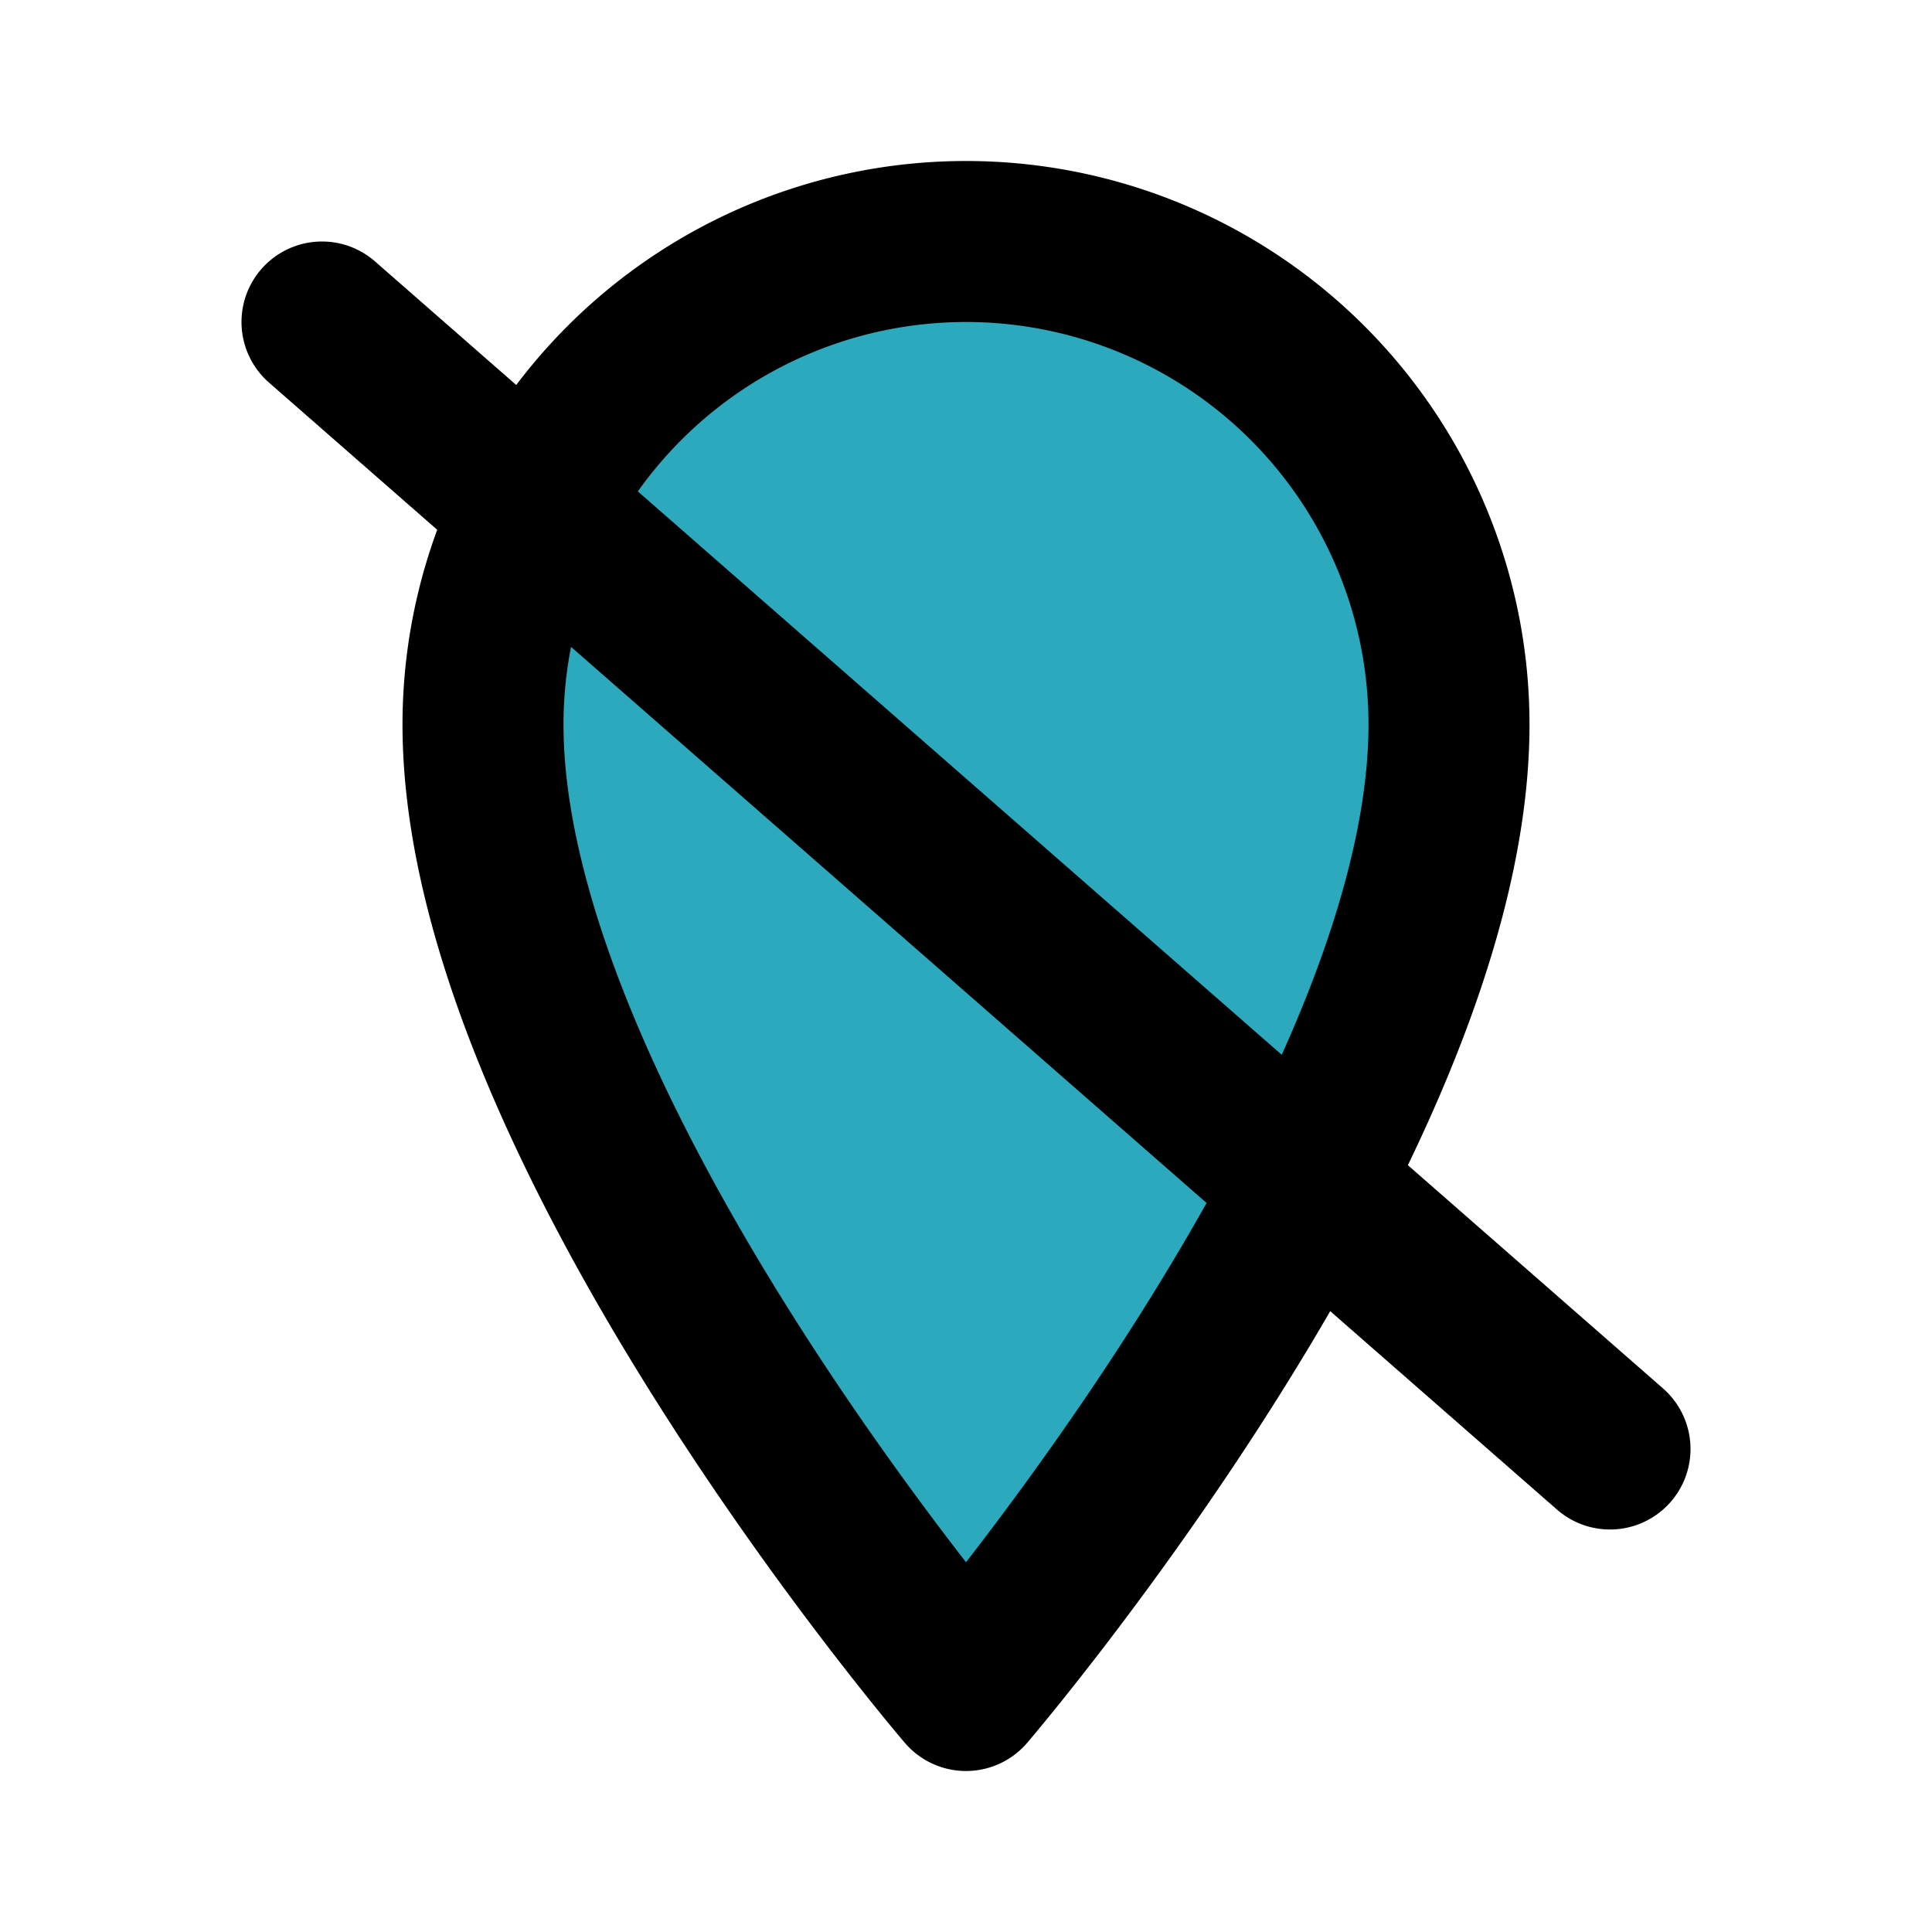 <?xml version="1.0" encoding="utf-8"?><!-- Uploaded to: SVG Repo, www.svgrepo.com, Generator: SVG Repo Mixer Tools -->
<svg fill="#000000" width="800px" height="800px" viewBox="0 0 24 24" id="place-disable" data-name="Flat Line" xmlns="http://www.w3.org/2000/svg" class="icon flat-line"><path id="secondary" d="M12,21S6,14,6,9A6,6,0,0,1,18,9C18,14,12,21,12,21Z" style="fill: rgb(44, 169, 188); stroke-width: 2;"></path><path id="primary" d="M12,21S6,14,6,9A6,6,0,0,1,18,9C18,14,12,21,12,21ZM4,4,20,18" style="fill: none; stroke: rgb(0, 0, 0); stroke-linecap: round; stroke-linejoin: round; stroke-width: 2;"></path></svg>